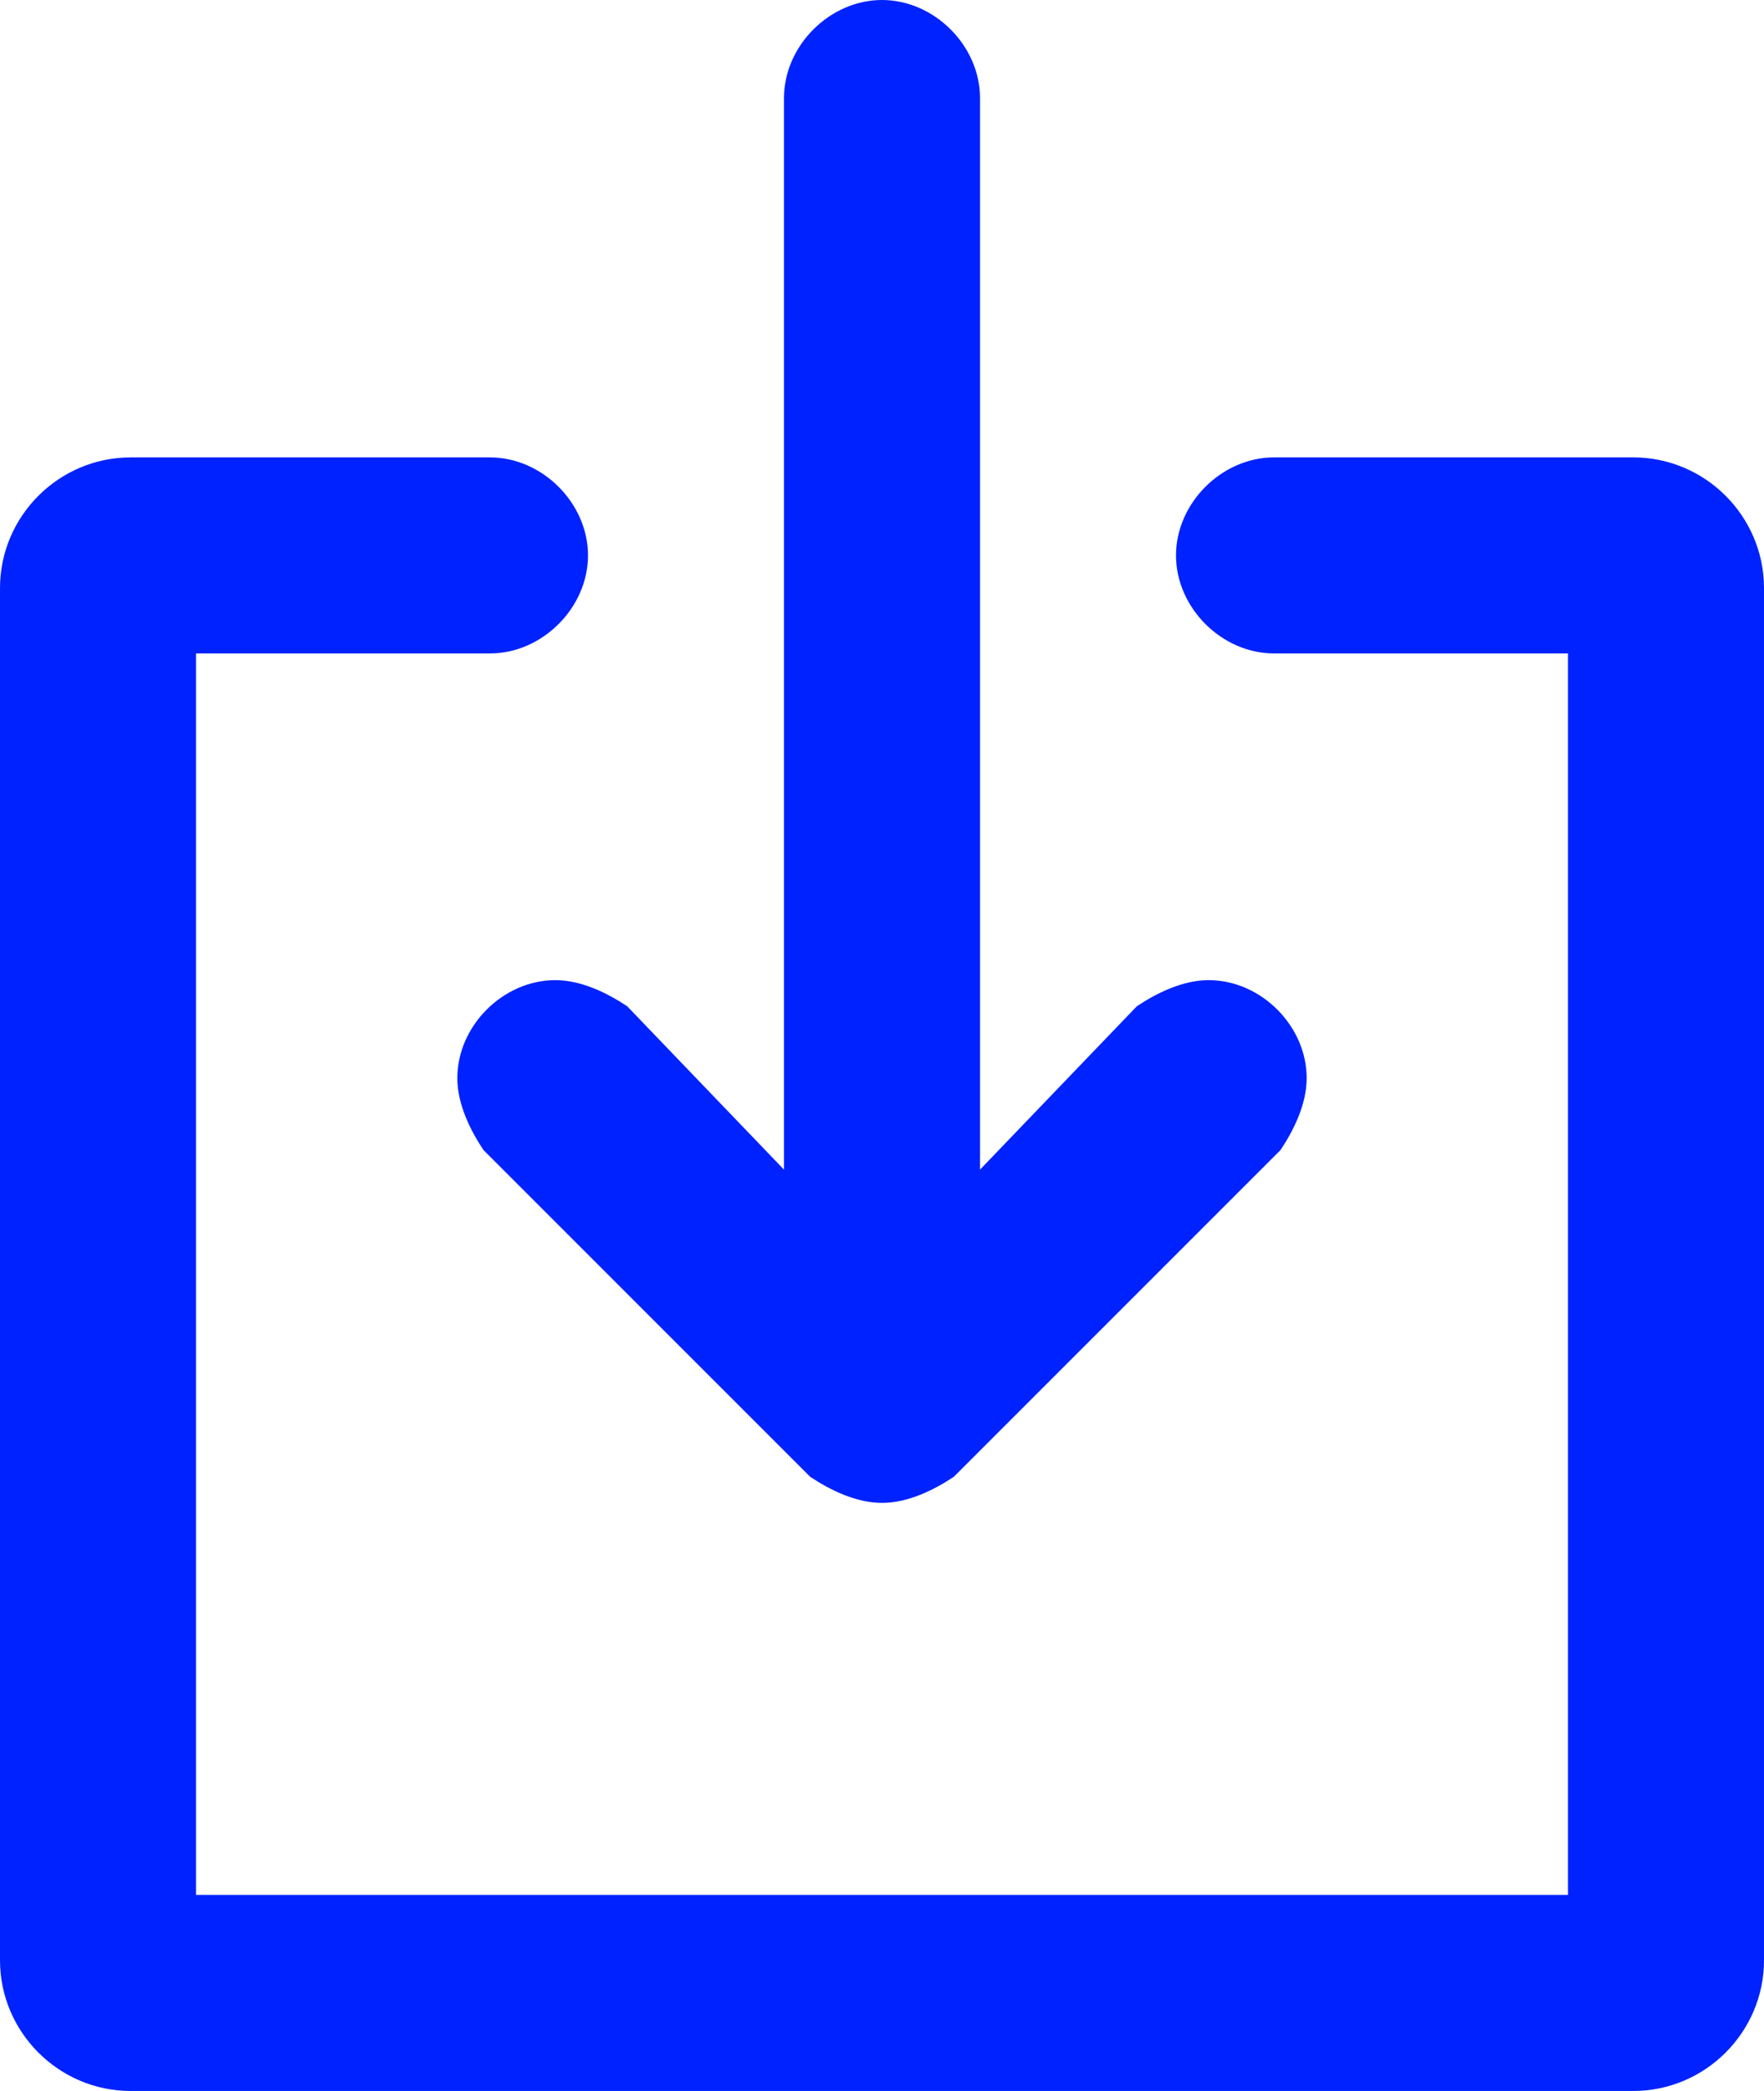 <?xml version="1.0" encoding="UTF-8" standalone="no"?>
<svg
   version="1.2"
   viewBox="0 0 27 32"
   width="27"
   height="32"
   id="svg2454"
   sodipodi:docname="InA.svg"
   inkscape:version="1.2 (dc2aedaf03, 2022-05-15)"
   xmlns:inkscape="http://www.inkscape.org/namespaces/inkscape"
   xmlns:sodipodi="http://sodipodi.sourceforge.net/DTD/sodipodi-0.dtd"
   xmlns="http://www.w3.org/2000/svg"
   xmlns:svg="http://www.w3.org/2000/svg">
  <defs
     id="defs2458" />
  <sodipodi:namedview
     id="namedview2456"
     pagecolor="#505050"
     bordercolor="#eeeeee"
     borderopacity="1"
     inkscape:showpageshadow="0"
     inkscape:pageopacity="0"
     inkscape:pagecheckerboard="0"
     inkscape:deskcolor="#505050"
     showgrid="false"
     inkscape:zoom="26.15625"
     inkscape:cx="13.514934"
     inkscape:cy="16.019116"
     inkscape:window-width="1920"
     inkscape:window-height="1017"
     inkscape:window-x="-8"
     inkscape:window-y="-8"
     inkscape:window-maximized="1"
     inkscape:current-layer="svg2454" />
  <style
     id="style2450">.a{fill:#d8d8d8}</style>
  <path
     class="a"
     d="m25 32h-23c-1.1 0-2-0.9-2-2v-21c0-1.1 0.9-2 2-2h5.5c0.8 0 1.5 0.7 1.5 1.5 0 0.8-0.7 1.5-1.5 1.5h-4.5v19h21v-19h-4.5c-0.8 0-1.5-0.7-1.5-1.5 0-0.8 0.7-1.5 1.5-1.5h5.5c1.1 0 2 0.9 2 2v21c0 1.1-0.9 2-2 2zm-5-15.5c0 0.4-0.2 0.8-0.4 1.1l-5 5c-0.3 0.2-0.7 0.4-1.1 0.4-0.4 0-0.8-0.2-1.1-0.4l-5-5c-0.2-0.3-0.4-0.7-0.4-1.1 0-0.8 0.7-1.5 1.5-1.5 0.4 0 0.8 0.2 1.1 0.4l2.4 2.5v-16.4c0-0.8 0.7-1.5 1.5-1.5 0.8 0 1.5 0.7 1.5 1.5v16.4l2.4-2.5c0.3-0.2 0.7-0.4 1.1-0.4 0.8 0 1.5 0.7 1.5 1.5z"
     id="path2452"
     style="fill:#0022ff;fill-opacity:1" />
</svg>
